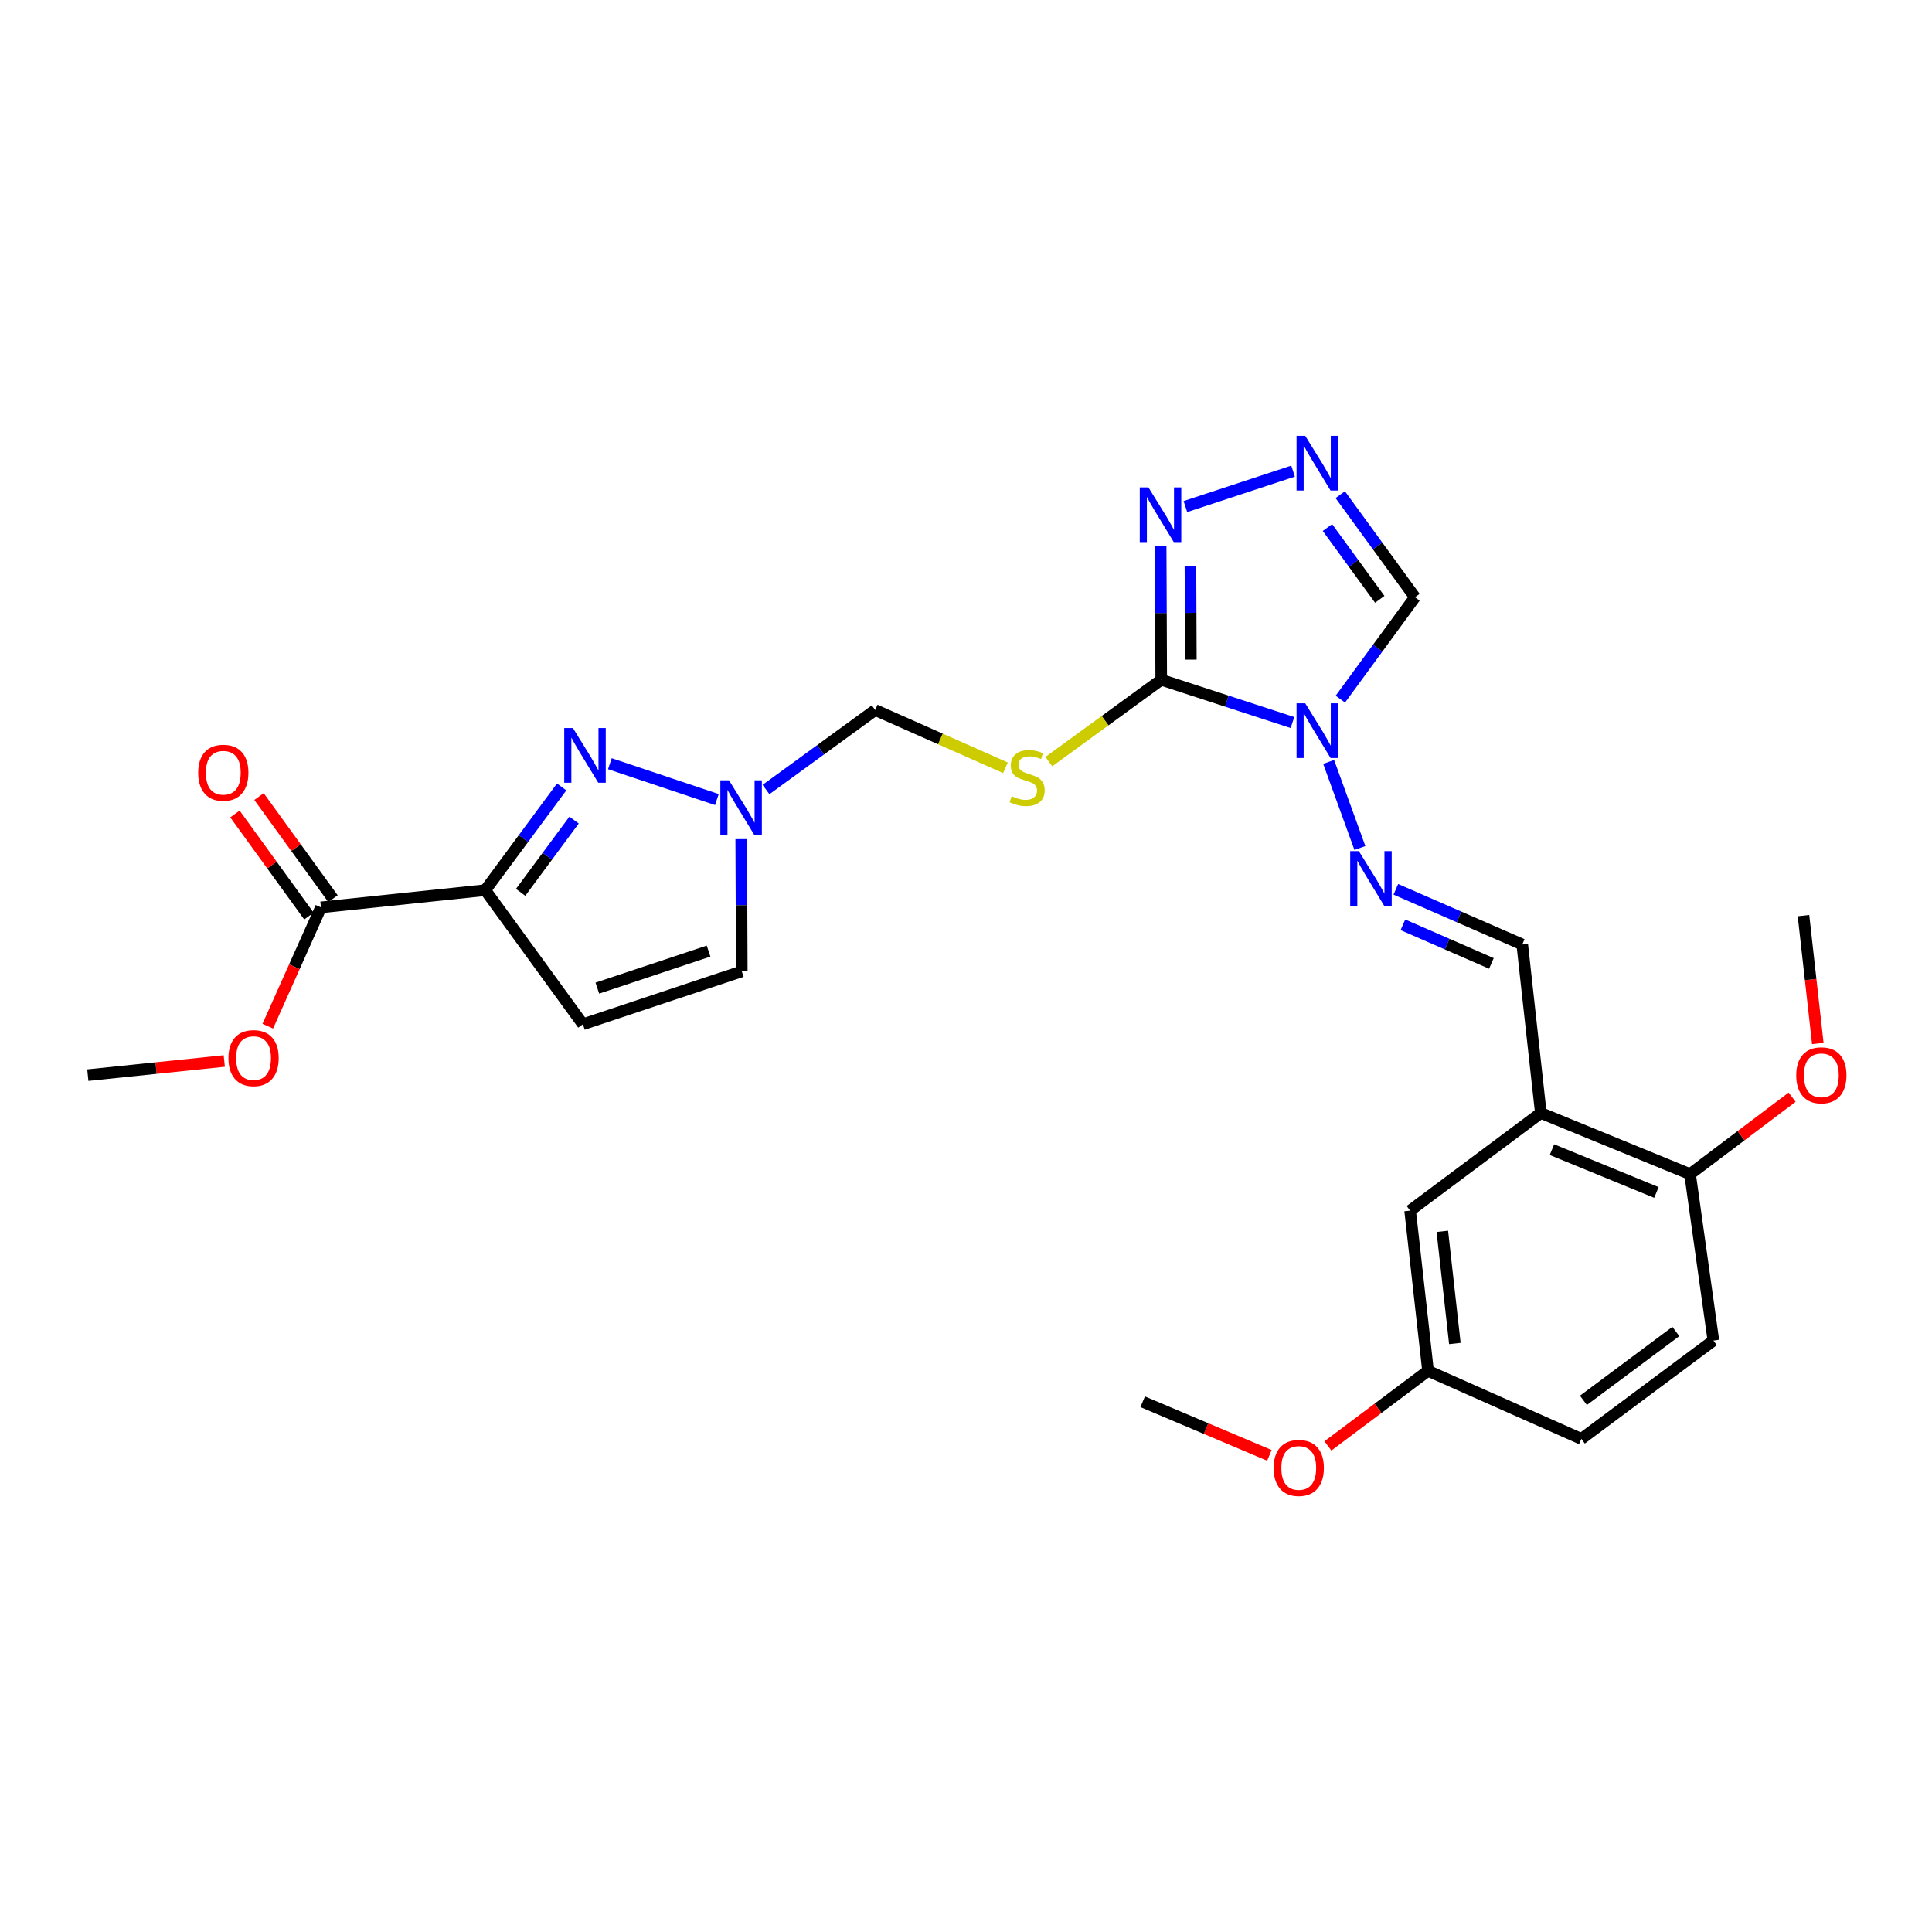 <?xml version='1.0' encoding='iso-8859-1'?>
<svg version='1.1' baseProfile='full'
              xmlns='http://www.w3.org/2000/svg'
                      xmlns:rdkit='http://www.rdkit.org/xml'
                      xmlns:xlink='http://www.w3.org/1999/xlink'
                  xml:space='preserve'
width='1000px' height='1000px' viewBox='0 0 1000 1000'>
<!-- END OF HEADER -->
<rect style='opacity:1.0;fill:#FFFFFF;stroke:none' width='1000' height='1000' x='0' y='0'> </rect>
<path class='bond-0' d='M 668.968,373.981 L 635.009,362.912' style='fill:none;fill-rule:evenodd;stroke:#0000FF;stroke-width:6px;stroke-linecap:butt;stroke-linejoin:miter;stroke-opacity:1' />
<path class='bond-0' d='M 635.009,362.912 L 601.05,351.844' style='fill:none;fill-rule:evenodd;stroke:#000000;stroke-width:6px;stroke-linecap:butt;stroke-linejoin:miter;stroke-opacity:1' />
<path class='bond-7' d='M 687.711,394.369 L 703.884,438.93' style='fill:none;fill-rule:evenodd;stroke:#0000FF;stroke-width:6px;stroke-linecap:butt;stroke-linejoin:miter;stroke-opacity:1' />
<path class='bond-9' d='M 693.767,361.874 L 713.079,335.5' style='fill:none;fill-rule:evenodd;stroke:#0000FF;stroke-width:6px;stroke-linecap:butt;stroke-linejoin:miter;stroke-opacity:1' />
<path class='bond-9' d='M 713.079,335.5 L 732.391,309.126' style='fill:none;fill-rule:evenodd;stroke:#000000;stroke-width:6px;stroke-linecap:butt;stroke-linejoin:miter;stroke-opacity:1' />
<path class='bond-3' d='M 601.05,351.844 L 571.964,373.027' style='fill:none;fill-rule:evenodd;stroke:#000000;stroke-width:6px;stroke-linecap:butt;stroke-linejoin:miter;stroke-opacity:1' />
<path class='bond-3' d='M 571.964,373.027 L 542.878,394.209' style='fill:none;fill-rule:evenodd;stroke:#CCCC00;stroke-width:6px;stroke-linecap:butt;stroke-linejoin:miter;stroke-opacity:1' />
<path class='bond-4' d='M 601.05,351.844 L 600.902,317.282' style='fill:none;fill-rule:evenodd;stroke:#000000;stroke-width:6px;stroke-linecap:butt;stroke-linejoin:miter;stroke-opacity:1' />
<path class='bond-4' d='M 600.902,317.282 L 600.753,282.72' style='fill:none;fill-rule:evenodd;stroke:#0000FF;stroke-width:6px;stroke-linecap:butt;stroke-linejoin:miter;stroke-opacity:1' />
<path class='bond-4' d='M 616.378,341.409 L 616.274,317.216' style='fill:none;fill-rule:evenodd;stroke:#000000;stroke-width:6px;stroke-linecap:butt;stroke-linejoin:miter;stroke-opacity:1' />
<path class='bond-4' d='M 616.274,317.216 L 616.17,293.022' style='fill:none;fill-rule:evenodd;stroke:#0000FF;stroke-width:6px;stroke-linecap:butt;stroke-linejoin:miter;stroke-opacity:1' />
<path class='bond-1' d='M 251.181,460.75 L 270.946,434.032' style='fill:none;fill-rule:evenodd;stroke:#000000;stroke-width:6px;stroke-linecap:butt;stroke-linejoin:miter;stroke-opacity:1' />
<path class='bond-1' d='M 270.946,434.032 L 290.71,407.314' style='fill:none;fill-rule:evenodd;stroke:#0000FF;stroke-width:6px;stroke-linecap:butt;stroke-linejoin:miter;stroke-opacity:1' />
<path class='bond-1' d='M 269.469,461.876 L 283.304,443.174' style='fill:none;fill-rule:evenodd;stroke:#000000;stroke-width:6px;stroke-linecap:butt;stroke-linejoin:miter;stroke-opacity:1' />
<path class='bond-1' d='M 283.304,443.174 L 297.139,424.471' style='fill:none;fill-rule:evenodd;stroke:#0000FF;stroke-width:6px;stroke-linecap:butt;stroke-linejoin:miter;stroke-opacity:1' />
<path class='bond-10' d='M 251.181,460.75 L 166.12,469.657' style='fill:none;fill-rule:evenodd;stroke:#000000;stroke-width:6px;stroke-linecap:butt;stroke-linejoin:miter;stroke-opacity:1' />
<path class='bond-29' d='M 251.181,460.75 L 301.705,530.148' style='fill:none;fill-rule:evenodd;stroke:#000000;stroke-width:6px;stroke-linecap:butt;stroke-linejoin:miter;stroke-opacity:1' />
<path class='bond-2' d='M 315.66,395.295 L 371.058,413.851' style='fill:none;fill-rule:evenodd;stroke:#0000FF;stroke-width:6px;stroke-linecap:butt;stroke-linejoin:miter;stroke-opacity:1' />
<path class='bond-14' d='M 520.421,397.405 L 486.709,382.456' style='fill:none;fill-rule:evenodd;stroke:#CCCC00;stroke-width:6px;stroke-linecap:butt;stroke-linejoin:miter;stroke-opacity:1' />
<path class='bond-14' d='M 486.709,382.456 L 452.996,367.507' style='fill:none;fill-rule:evenodd;stroke:#000000;stroke-width:6px;stroke-linecap:butt;stroke-linejoin:miter;stroke-opacity:1' />
<path class='bond-27' d='M 613.559,262.188 L 669.296,243.852' style='fill:none;fill-rule:evenodd;stroke:#0000FF;stroke-width:6px;stroke-linecap:butt;stroke-linejoin:miter;stroke-opacity:1' />
<path class='bond-5' d='M 693.712,256.034 L 713.052,282.58' style='fill:none;fill-rule:evenodd;stroke:#0000FF;stroke-width:6px;stroke-linecap:butt;stroke-linejoin:miter;stroke-opacity:1' />
<path class='bond-5' d='M 713.052,282.58 L 732.391,309.126' style='fill:none;fill-rule:evenodd;stroke:#000000;stroke-width:6px;stroke-linecap:butt;stroke-linejoin:miter;stroke-opacity:1' />
<path class='bond-5' d='M 687.089,273.05 L 700.627,291.632' style='fill:none;fill-rule:evenodd;stroke:#0000FF;stroke-width:6px;stroke-linecap:butt;stroke-linejoin:miter;stroke-opacity:1' />
<path class='bond-5' d='M 700.627,291.632 L 714.164,310.214' style='fill:none;fill-rule:evenodd;stroke:#000000;stroke-width:6px;stroke-linecap:butt;stroke-linejoin:miter;stroke-opacity:1' />
<path class='bond-6' d='M 396.476,408.664 L 424.736,388.086' style='fill:none;fill-rule:evenodd;stroke:#0000FF;stroke-width:6px;stroke-linecap:butt;stroke-linejoin:miter;stroke-opacity:1' />
<path class='bond-6' d='M 424.736,388.086 L 452.996,367.507' style='fill:none;fill-rule:evenodd;stroke:#000000;stroke-width:6px;stroke-linecap:butt;stroke-linejoin:miter;stroke-opacity:1' />
<path class='bond-12' d='M 383.657,434.326 L 383.798,468.543' style='fill:none;fill-rule:evenodd;stroke:#0000FF;stroke-width:6px;stroke-linecap:butt;stroke-linejoin:miter;stroke-opacity:1' />
<path class='bond-12' d='M 383.798,468.543 L 383.94,502.759' style='fill:none;fill-rule:evenodd;stroke:#000000;stroke-width:6px;stroke-linecap:butt;stroke-linejoin:miter;stroke-opacity:1' />
<path class='bond-13' d='M 722.481,460.313 L 755.196,474.589' style='fill:none;fill-rule:evenodd;stroke:#0000FF;stroke-width:6px;stroke-linecap:butt;stroke-linejoin:miter;stroke-opacity:1' />
<path class='bond-13' d='M 755.196,474.589 L 787.911,488.864' style='fill:none;fill-rule:evenodd;stroke:#000000;stroke-width:6px;stroke-linecap:butt;stroke-linejoin:miter;stroke-opacity:1' />
<path class='bond-13' d='M 726.148,478.685 L 749.048,488.678' style='fill:none;fill-rule:evenodd;stroke:#0000FF;stroke-width:6px;stroke-linecap:butt;stroke-linejoin:miter;stroke-opacity:1' />
<path class='bond-13' d='M 749.048,488.678 L 771.949,498.671' style='fill:none;fill-rule:evenodd;stroke:#000000;stroke-width:6px;stroke-linecap:butt;stroke-linejoin:miter;stroke-opacity:1' />
<path class='bond-8' d='M 301.705,530.148 L 383.94,502.759' style='fill:none;fill-rule:evenodd;stroke:#000000;stroke-width:6px;stroke-linecap:butt;stroke-linejoin:miter;stroke-opacity:1' />
<path class='bond-8' d='M 309.183,511.455 L 366.747,492.283' style='fill:none;fill-rule:evenodd;stroke:#000000;stroke-width:6px;stroke-linecap:butt;stroke-linejoin:miter;stroke-opacity:1' />
<path class='bond-17' d='M 172.344,465.148 L 153.2,438.722' style='fill:none;fill-rule:evenodd;stroke:#000000;stroke-width:6px;stroke-linecap:butt;stroke-linejoin:miter;stroke-opacity:1' />
<path class='bond-17' d='M 153.2,438.722 L 134.056,412.296' style='fill:none;fill-rule:evenodd;stroke:#FF0000;stroke-width:6px;stroke-linecap:butt;stroke-linejoin:miter;stroke-opacity:1' />
<path class='bond-17' d='M 159.895,474.166 L 140.751,447.74' style='fill:none;fill-rule:evenodd;stroke:#000000;stroke-width:6px;stroke-linecap:butt;stroke-linejoin:miter;stroke-opacity:1' />
<path class='bond-17' d='M 140.751,447.74 L 121.607,421.315' style='fill:none;fill-rule:evenodd;stroke:#FF0000;stroke-width:6px;stroke-linecap:butt;stroke-linejoin:miter;stroke-opacity:1' />
<path class='bond-20' d='M 166.12,469.657 L 152.363,500.399' style='fill:none;fill-rule:evenodd;stroke:#000000;stroke-width:6px;stroke-linecap:butt;stroke-linejoin:miter;stroke-opacity:1' />
<path class='bond-20' d='M 152.363,500.399 L 138.605,531.141' style='fill:none;fill-rule:evenodd;stroke:#FF0000;stroke-width:6px;stroke-linecap:butt;stroke-linejoin:miter;stroke-opacity:1' />
<path class='bond-11' d='M 797.528,576.077 L 787.911,488.864' style='fill:none;fill-rule:evenodd;stroke:#000000;stroke-width:6px;stroke-linecap:butt;stroke-linejoin:miter;stroke-opacity:1' />
<path class='bond-15' d='M 797.528,576.077 L 874.766,607.736' style='fill:none;fill-rule:evenodd;stroke:#000000;stroke-width:6px;stroke-linecap:butt;stroke-linejoin:miter;stroke-opacity:1' />
<path class='bond-15' d='M 803.283,595.05 L 857.35,617.211' style='fill:none;fill-rule:evenodd;stroke:#000000;stroke-width:6px;stroke-linecap:butt;stroke-linejoin:miter;stroke-opacity:1' />
<path class='bond-16' d='M 797.528,576.077 L 729.88,626.61' style='fill:none;fill-rule:evenodd;stroke:#000000;stroke-width:6px;stroke-linecap:butt;stroke-linejoin:miter;stroke-opacity:1' />
<path class='bond-18' d='M 874.766,607.736 L 886.85,693.873' style='fill:none;fill-rule:evenodd;stroke:#000000;stroke-width:6px;stroke-linecap:butt;stroke-linejoin:miter;stroke-opacity:1' />
<path class='bond-22' d='M 874.766,607.736 L 901.184,587.818' style='fill:none;fill-rule:evenodd;stroke:#000000;stroke-width:6px;stroke-linecap:butt;stroke-linejoin:miter;stroke-opacity:1' />
<path class='bond-22' d='M 901.184,587.818 L 927.601,567.9' style='fill:none;fill-rule:evenodd;stroke:#FF0000;stroke-width:6px;stroke-linecap:butt;stroke-linejoin:miter;stroke-opacity:1' />
<path class='bond-19' d='M 729.88,626.61 L 739.146,709.536' style='fill:none;fill-rule:evenodd;stroke:#000000;stroke-width:6px;stroke-linecap:butt;stroke-linejoin:miter;stroke-opacity:1' />
<path class='bond-19' d='M 746.547,637.342 L 753.034,695.39' style='fill:none;fill-rule:evenodd;stroke:#000000;stroke-width:6px;stroke-linecap:butt;stroke-linejoin:miter;stroke-opacity:1' />
<path class='bond-28' d='M 886.85,693.873 L 818.511,744.782' style='fill:none;fill-rule:evenodd;stroke:#000000;stroke-width:6px;stroke-linecap:butt;stroke-linejoin:miter;stroke-opacity:1' />
<path class='bond-28' d='M 867.416,689.182 L 819.578,724.818' style='fill:none;fill-rule:evenodd;stroke:#000000;stroke-width:6px;stroke-linecap:butt;stroke-linejoin:miter;stroke-opacity:1' />
<path class='bond-21' d='M 739.146,709.536 L 818.511,744.782' style='fill:none;fill-rule:evenodd;stroke:#000000;stroke-width:6px;stroke-linecap:butt;stroke-linejoin:miter;stroke-opacity:1' />
<path class='bond-23' d='M 739.146,709.536 L 713.235,728.972' style='fill:none;fill-rule:evenodd;stroke:#000000;stroke-width:6px;stroke-linecap:butt;stroke-linejoin:miter;stroke-opacity:1' />
<path class='bond-23' d='M 713.235,728.972 L 687.324,748.407' style='fill:none;fill-rule:evenodd;stroke:#FF0000;stroke-width:6px;stroke-linecap:butt;stroke-linejoin:miter;stroke-opacity:1' />
<path class='bond-24' d='M 116.085,549.168 L 80.77,552.831' style='fill:none;fill-rule:evenodd;stroke:#FF0000;stroke-width:6px;stroke-linecap:butt;stroke-linejoin:miter;stroke-opacity:1' />
<path class='bond-24' d='M 80.77,552.831 L 45.455,556.494' style='fill:none;fill-rule:evenodd;stroke:#000000;stroke-width:6px;stroke-linecap:butt;stroke-linejoin:miter;stroke-opacity:1' />
<path class='bond-25' d='M 940.893,540.097 L 937.186,507.008' style='fill:none;fill-rule:evenodd;stroke:#FF0000;stroke-width:6px;stroke-linecap:butt;stroke-linejoin:miter;stroke-opacity:1' />
<path class='bond-25' d='M 937.186,507.008 L 933.48,473.919' style='fill:none;fill-rule:evenodd;stroke:#000000;stroke-width:6px;stroke-linecap:butt;stroke-linejoin:miter;stroke-opacity:1' />
<path class='bond-26' d='M 657.041,753.301 L 624.246,739.429' style='fill:none;fill-rule:evenodd;stroke:#FF0000;stroke-width:6px;stroke-linecap:butt;stroke-linejoin:miter;stroke-opacity:1' />
<path class='bond-26' d='M 624.246,739.429 L 591.451,725.558' style='fill:none;fill-rule:evenodd;stroke:#000000;stroke-width:6px;stroke-linecap:butt;stroke-linejoin:miter;stroke-opacity:1' />
<path  class='atom-0' d='M 675.573 364.014
L 684.853 379.014
Q 685.773 380.494, 687.253 383.174
Q 688.733 385.854, 688.813 386.014
L 688.813 364.014
L 692.573 364.014
L 692.573 392.334
L 688.693 392.334
L 678.733 375.934
Q 677.573 374.014, 676.333 371.814
Q 675.133 369.614, 674.773 368.934
L 674.773 392.334
L 671.093 392.334
L 671.093 364.014
L 675.573 364.014
' fill='#0000FF'/>
<path  class='atom-3' d='M 296.53 376.824
L 305.81 391.824
Q 306.73 393.304, 308.21 395.984
Q 309.69 398.664, 309.77 398.824
L 309.77 376.824
L 313.53 376.824
L 313.53 405.144
L 309.65 405.144
L 299.69 388.744
Q 298.53 386.824, 297.29 384.624
Q 296.09 382.424, 295.73 381.744
L 295.73 405.144
L 292.05 405.144
L 292.05 376.824
L 296.53 376.824
' fill='#0000FF'/>
<path  class='atom-4' d='M 523.652 412.105
Q 523.972 412.225, 525.292 412.785
Q 526.612 413.345, 528.052 413.705
Q 529.532 414.025, 530.972 414.025
Q 533.652 414.025, 535.212 412.745
Q 536.772 411.425, 536.772 409.145
Q 536.772 407.585, 535.972 406.625
Q 535.212 405.665, 534.012 405.145
Q 532.812 404.625, 530.812 404.025
Q 528.292 403.265, 526.772 402.545
Q 525.292 401.825, 524.212 400.305
Q 523.172 398.785, 523.172 396.225
Q 523.172 392.665, 525.572 390.465
Q 528.012 388.265, 532.812 388.265
Q 536.092 388.265, 539.812 389.825
L 538.892 392.905
Q 535.492 391.505, 532.932 391.505
Q 530.172 391.505, 528.652 392.665
Q 527.132 393.785, 527.172 395.745
Q 527.172 397.265, 527.932 398.185
Q 528.732 399.105, 529.852 399.625
Q 531.012 400.145, 532.932 400.745
Q 535.492 401.545, 537.012 402.345
Q 538.532 403.145, 539.612 404.785
Q 540.732 406.385, 540.732 409.145
Q 540.732 413.065, 538.092 415.185
Q 535.492 417.265, 531.132 417.265
Q 528.612 417.265, 526.692 416.705
Q 524.812 416.185, 522.572 415.265
L 523.652 412.105
' fill='#CCCC00'/>
<path  class='atom-5' d='M 594.423 252.264
L 603.703 267.264
Q 604.623 268.744, 606.103 271.424
Q 607.583 274.104, 607.663 274.264
L 607.663 252.264
L 611.423 252.264
L 611.423 280.584
L 607.543 280.584
L 597.583 264.184
Q 596.423 262.264, 595.183 260.064
Q 593.983 257.864, 593.623 257.184
L 593.623 280.584
L 589.943 280.584
L 589.943 252.264
L 594.423 252.264
' fill='#0000FF'/>
<path  class='atom-6' d='M 675.573 225.567
L 684.853 240.567
Q 685.773 242.047, 687.253 244.727
Q 688.733 247.407, 688.813 247.567
L 688.813 225.567
L 692.573 225.567
L 692.573 253.887
L 688.693 253.887
L 678.733 237.487
Q 677.573 235.567, 676.333 233.367
Q 675.133 231.167, 674.773 230.487
L 674.773 253.887
L 671.093 253.887
L 671.093 225.567
L 675.573 225.567
' fill='#0000FF'/>
<path  class='atom-7' d='M 377.329 403.888
L 386.609 418.888
Q 387.529 420.368, 389.009 423.048
Q 390.489 425.728, 390.569 425.888
L 390.569 403.888
L 394.329 403.888
L 394.329 432.208
L 390.449 432.208
L 380.489 415.808
Q 379.329 413.888, 378.089 411.688
Q 376.889 409.488, 376.529 408.808
L 376.529 432.208
L 372.849 432.208
L 372.849 403.888
L 377.329 403.888
' fill='#0000FF'/>
<path  class='atom-8' d='M 703.346 440.534
L 712.626 455.534
Q 713.546 457.014, 715.026 459.694
Q 716.506 462.374, 716.586 462.534
L 716.586 440.534
L 720.346 440.534
L 720.346 468.854
L 716.466 468.854
L 706.506 452.454
Q 705.346 450.534, 704.106 448.334
Q 702.906 446.134, 702.546 445.454
L 702.546 468.854
L 698.866 468.854
L 698.866 440.534
L 703.346 440.534
' fill='#0000FF'/>
<path  class='atom-18' d='M 102.579 399.972
Q 102.579 393.172, 105.939 389.372
Q 109.299 385.572, 115.579 385.572
Q 121.859 385.572, 125.219 389.372
Q 128.579 393.172, 128.579 399.972
Q 128.579 406.852, 125.179 410.772
Q 121.779 414.652, 115.579 414.652
Q 109.339 414.652, 105.939 410.772
Q 102.579 406.892, 102.579 399.972
M 115.579 411.452
Q 119.899 411.452, 122.219 408.572
Q 124.579 405.652, 124.579 399.972
Q 124.579 394.412, 122.219 391.612
Q 119.899 388.772, 115.579 388.772
Q 111.259 388.772, 108.899 391.572
Q 106.579 394.372, 106.579 399.972
Q 106.579 405.692, 108.899 408.572
Q 111.259 411.452, 115.579 411.452
' fill='#FF0000'/>
<path  class='atom-21' d='M 118.242 547.676
Q 118.242 540.876, 121.602 537.076
Q 124.962 533.276, 131.242 533.276
Q 137.522 533.276, 140.882 537.076
Q 144.242 540.876, 144.242 547.676
Q 144.242 554.556, 140.842 558.476
Q 137.442 562.356, 131.242 562.356
Q 125.002 562.356, 121.602 558.476
Q 118.242 554.596, 118.242 547.676
M 131.242 559.156
Q 135.562 559.156, 137.882 556.276
Q 140.242 553.356, 140.242 547.676
Q 140.242 542.116, 137.882 539.316
Q 135.562 536.476, 131.242 536.476
Q 126.922 536.476, 124.562 539.276
Q 122.242 542.076, 122.242 547.676
Q 122.242 553.396, 124.562 556.276
Q 126.922 559.156, 131.242 559.156
' fill='#FF0000'/>
<path  class='atom-23' d='M 929.729 556.574
Q 929.729 549.774, 933.089 545.974
Q 936.449 542.174, 942.729 542.174
Q 949.009 542.174, 952.369 545.974
Q 955.729 549.774, 955.729 556.574
Q 955.729 563.454, 952.329 567.374
Q 948.929 571.254, 942.729 571.254
Q 936.489 571.254, 933.089 567.374
Q 929.729 563.494, 929.729 556.574
M 942.729 568.054
Q 947.049 568.054, 949.369 565.174
Q 951.729 562.254, 951.729 556.574
Q 951.729 551.014, 949.369 548.214
Q 947.049 545.374, 942.729 545.374
Q 938.409 545.374, 936.049 548.174
Q 933.729 550.974, 933.729 556.574
Q 933.729 562.294, 936.049 565.174
Q 938.409 568.054, 942.729 568.054
' fill='#FF0000'/>
<path  class='atom-24' d='M 659.233 759.807
Q 659.233 753.007, 662.593 749.207
Q 665.953 745.407, 672.233 745.407
Q 678.513 745.407, 681.873 749.207
Q 685.233 753.007, 685.233 759.807
Q 685.233 766.687, 681.833 770.607
Q 678.433 774.487, 672.233 774.487
Q 665.993 774.487, 662.593 770.607
Q 659.233 766.727, 659.233 759.807
M 672.233 771.287
Q 676.553 771.287, 678.873 768.407
Q 681.233 765.487, 681.233 759.807
Q 681.233 754.247, 678.873 751.447
Q 676.553 748.607, 672.233 748.607
Q 667.913 748.607, 665.553 751.407
Q 663.233 754.207, 663.233 759.807
Q 663.233 765.527, 665.553 768.407
Q 667.913 771.287, 672.233 771.287
' fill='#FF0000'/>
</svg>
